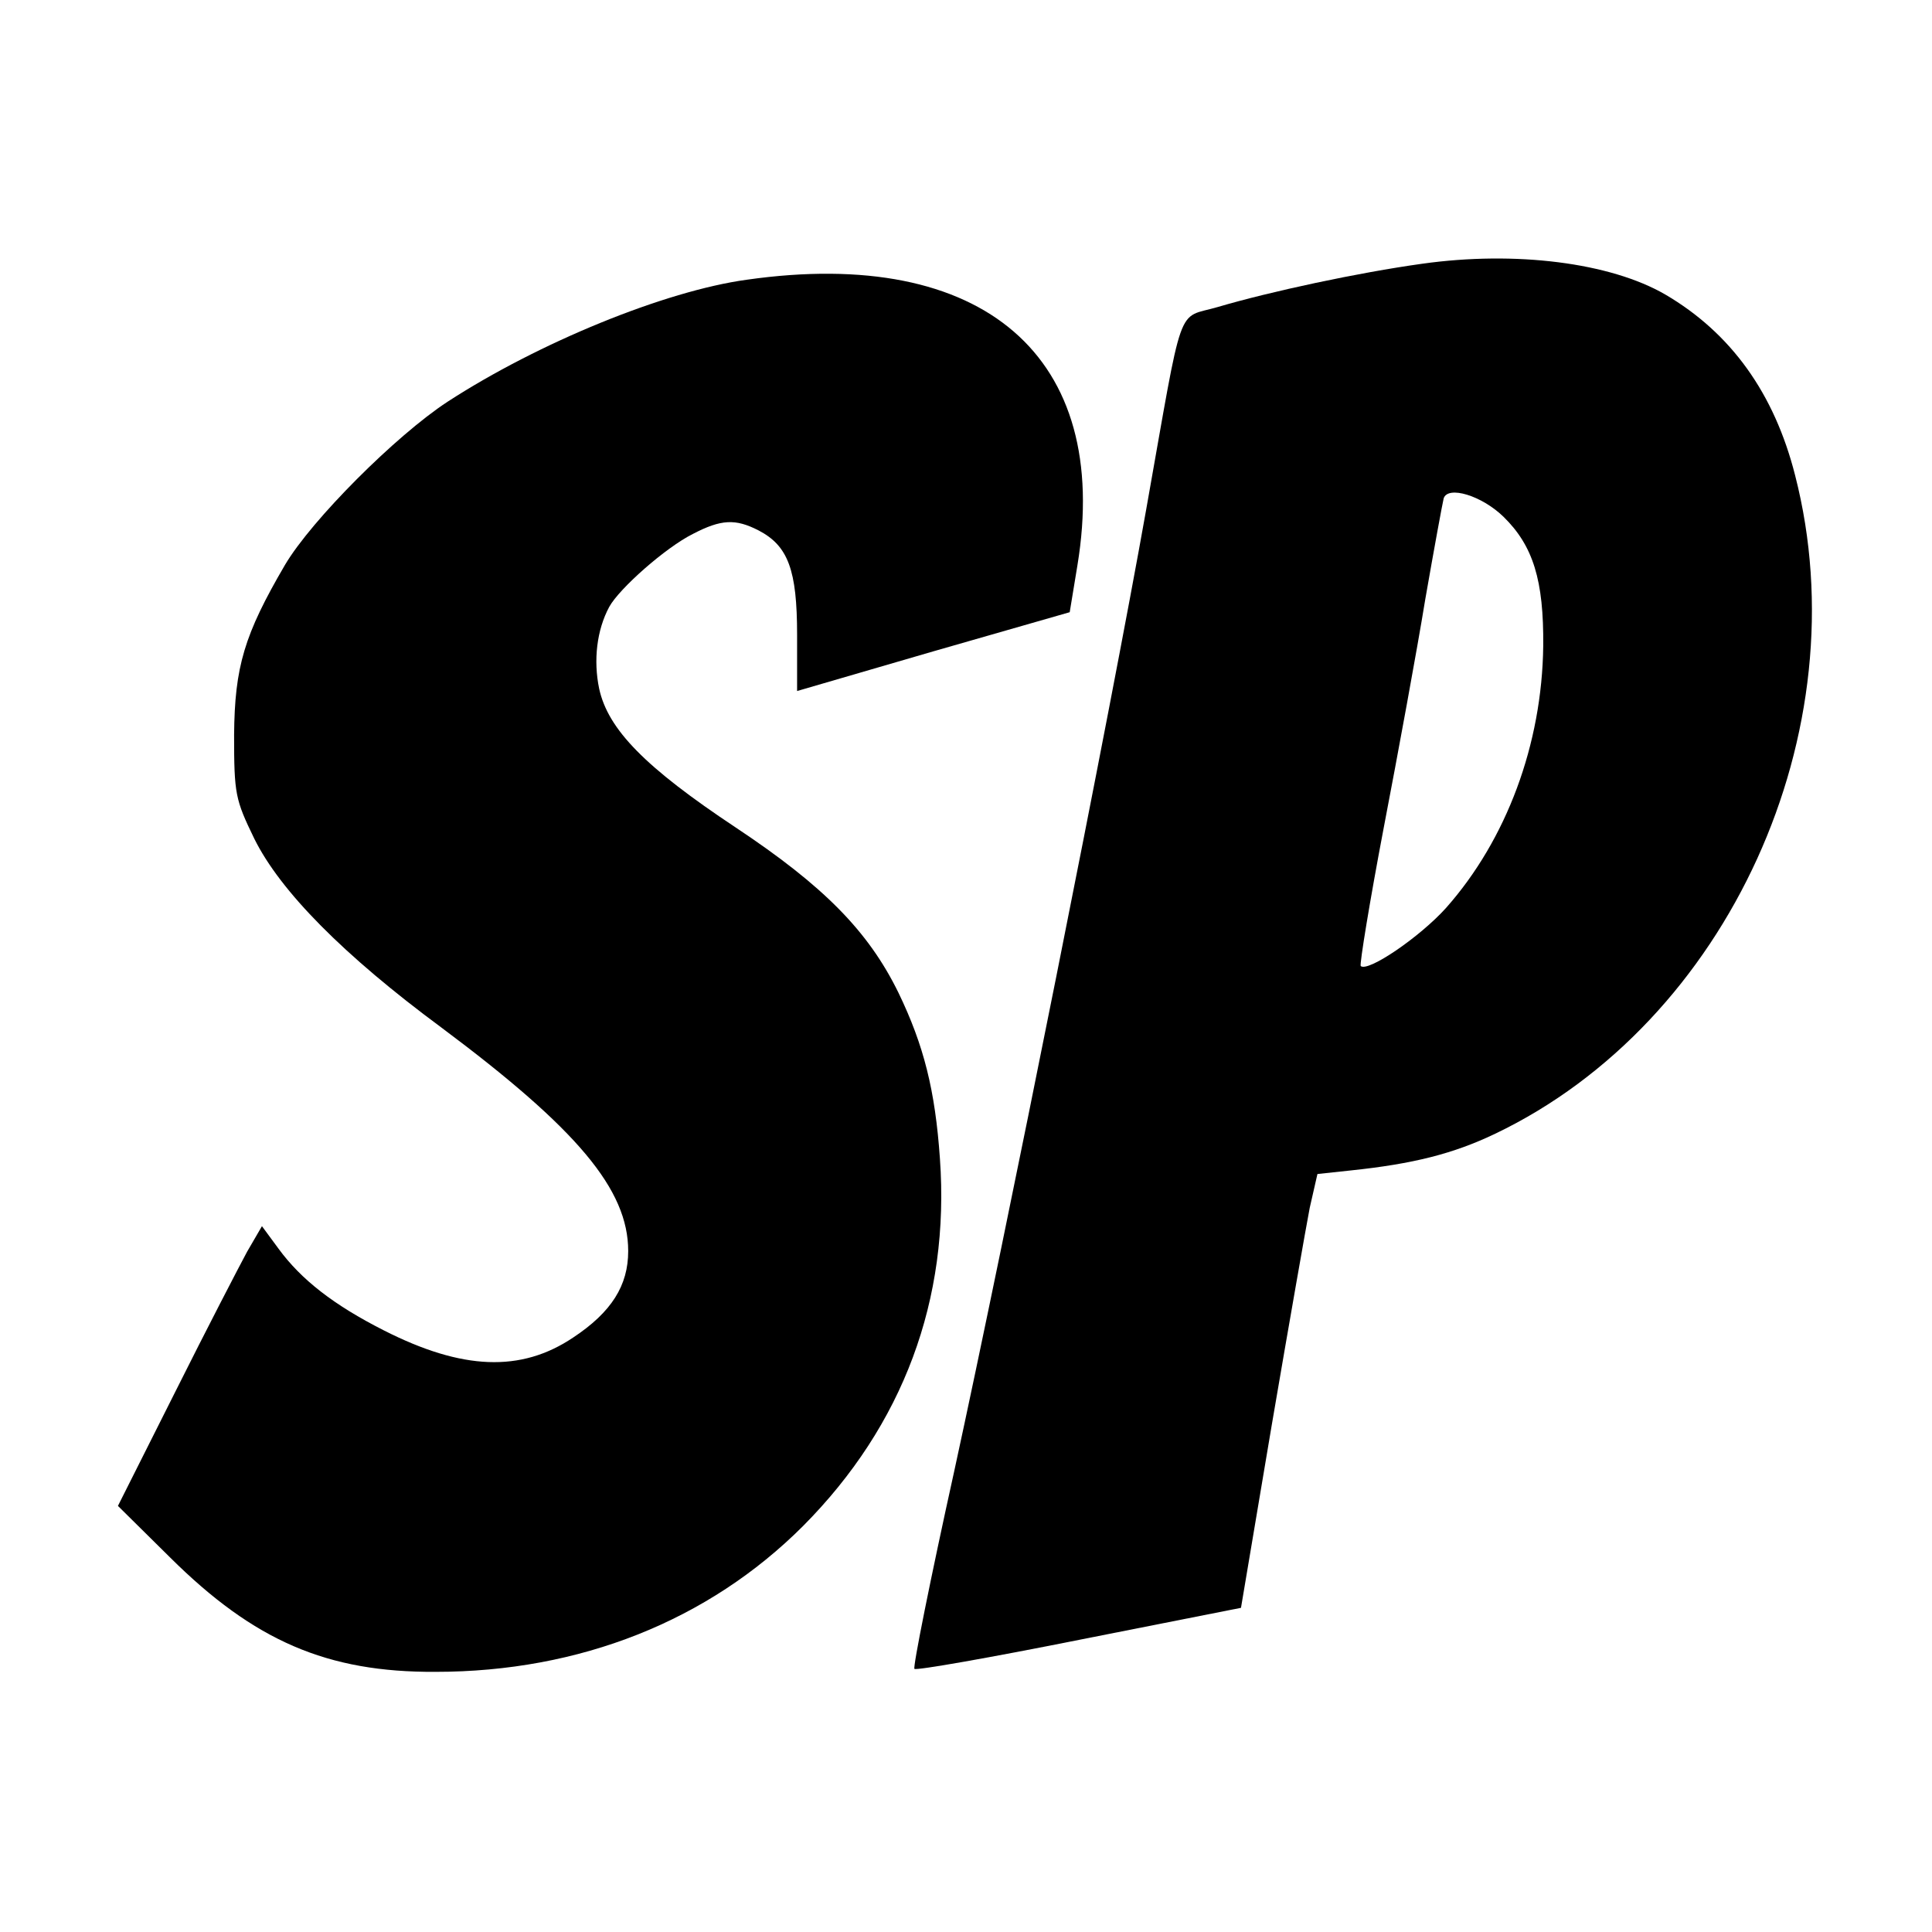<?xml version="1.0" standalone="no"?>
<!DOCTYPE svg PUBLIC "-//W3C//DTD SVG 20010904//EN"
 "http://www.w3.org/TR/2001/REC-SVG-20010904/DTD/svg10.dtd">
<svg version="1.0" xmlns="http://www.w3.org/2000/svg"
 width="326pt" height="326pt" viewBox="0 0 326 326"
 preserveAspectRatio="xMidYMid meet">
<g transform="translate(0,326) scale(0.1,-0.1)"
fill="#000000" stroke="none">
<path d="M2400 2815 c-108 -15 -257 -47 -345 -73 -71 -21 -57 18 -121 -342
-61 -344 -236 -1219 -324 -1623 -40 -181 -70 -331 -67 -333 3 -3 128 19 278
49 l273 54 52 309 c29 170 58 335 64 366 l13 57 56 6 c105 11 173 28 244 62
393 188 617 679 506 1111 -35 138 -108 240 -219 305 -93 54 -253 74 -410 52z
m137 -427 c50 -49 68 -107 67 -218 -2 -166 -62 -327 -164 -442 -44 -49 -132
-109 -144 -98 -2 3 15 108 39 234 24 125 56 299 70 385 15 86 29 162 31 170 7
22 64 5 101 -31z"/>
<path d="M1260 2788 c-138 -19 -351 -106 -505 -206 -87 -57 -229 -199 -274
-275 -69 -118 -85 -172 -86 -287 0 -100 2 -109 34 -175 44 -89 151 -197 316
-319 229 -171 315 -273 315 -377 0 -58 -28 -103 -93 -146 -88 -59 -187 -55
-319 12 -85 43 -140 86 -178 138 l-28 38 -25 -43 c-13 -24 -68 -130 -121 -236
l-97 -193 88 -87 c142 -141 265 -194 448 -193 243 0 460 86 620 246 169 170
248 382 231 620 -8 115 -27 191 -70 280 -51 104 -126 180 -275 279 -152 101
-215 165 -230 234 -10 48 -4 99 17 138 17 31 95 100 141 123 48 25 72 26 111
6 50 -26 65 -67 65 -176 l0 -95 230 67 230 66 13 79 c58 352 -158 539 -558
482z"/>
</g>
</svg>
